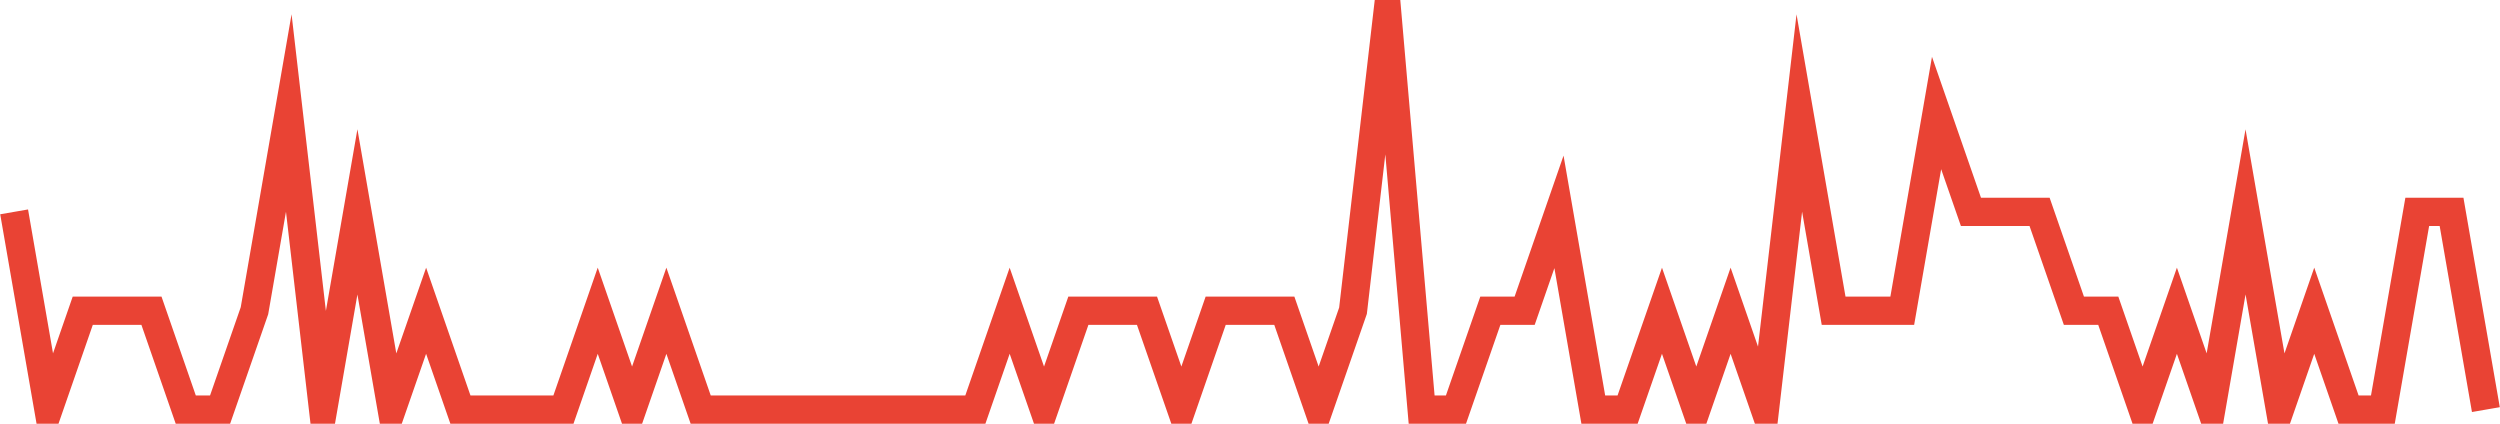 <?xml version="1.0" encoding="UTF-8"?>
<svg xmlns="http://www.w3.org/2000/svg" xmlns:xlink="http://www.w3.org/1999/xlink" width="177pt" height="30pt" viewBox="0 0 177 30" version="1.1">
<g id="surface12861271">
<path style="fill:none;stroke-width:2;stroke-linecap:butt;stroke-linejoin:miter;stroke:rgb(91.373%,26.275%,20.392%);stroke-opacity:1;stroke-miterlimit:10;" d="M 1 15 L 3.43 29 L 5.859 22 L 10.723 22 L 13.152 29 L 15.582 29 L 18.016 22 L 20.445 8 L 22.875 29 L 25.305 15 L 27.734 29 L 30.168 22 L 32.598 29 L 39.891 29 L 42.32 22 L 44.75 29 L 47.18 22 L 49.609 29 L 69.055 29 L 71.484 22 L 73.918 29 L 76.348 22 L 81.207 22 L 83.641 29 L 86.07 22 L 90.93 22 L 93.359 29 L 95.793 22 L 98.223 1 L 100.652 29 L 103.082 29 L 105.516 22 L 107.945 22 L 110.375 15 L 112.805 29 L 115.234 29 L 117.668 22 L 120.098 29 L 122.527 22 L 124.957 29 L 127.391 8 L 129.82 22 L 134.68 22 L 137.109 8 L 139.543 15 L 144.402 15 L 146.832 22 L 149.266 22 L 151.695 29 L 154.125 22 L 156.555 29 L 158.984 15 L 161.418 29 L 163.848 22 L 166.277 29 L 168.707 29 L 171.141 15 L 173.57 15 L 176 29 "/>
</g>
</svg>
